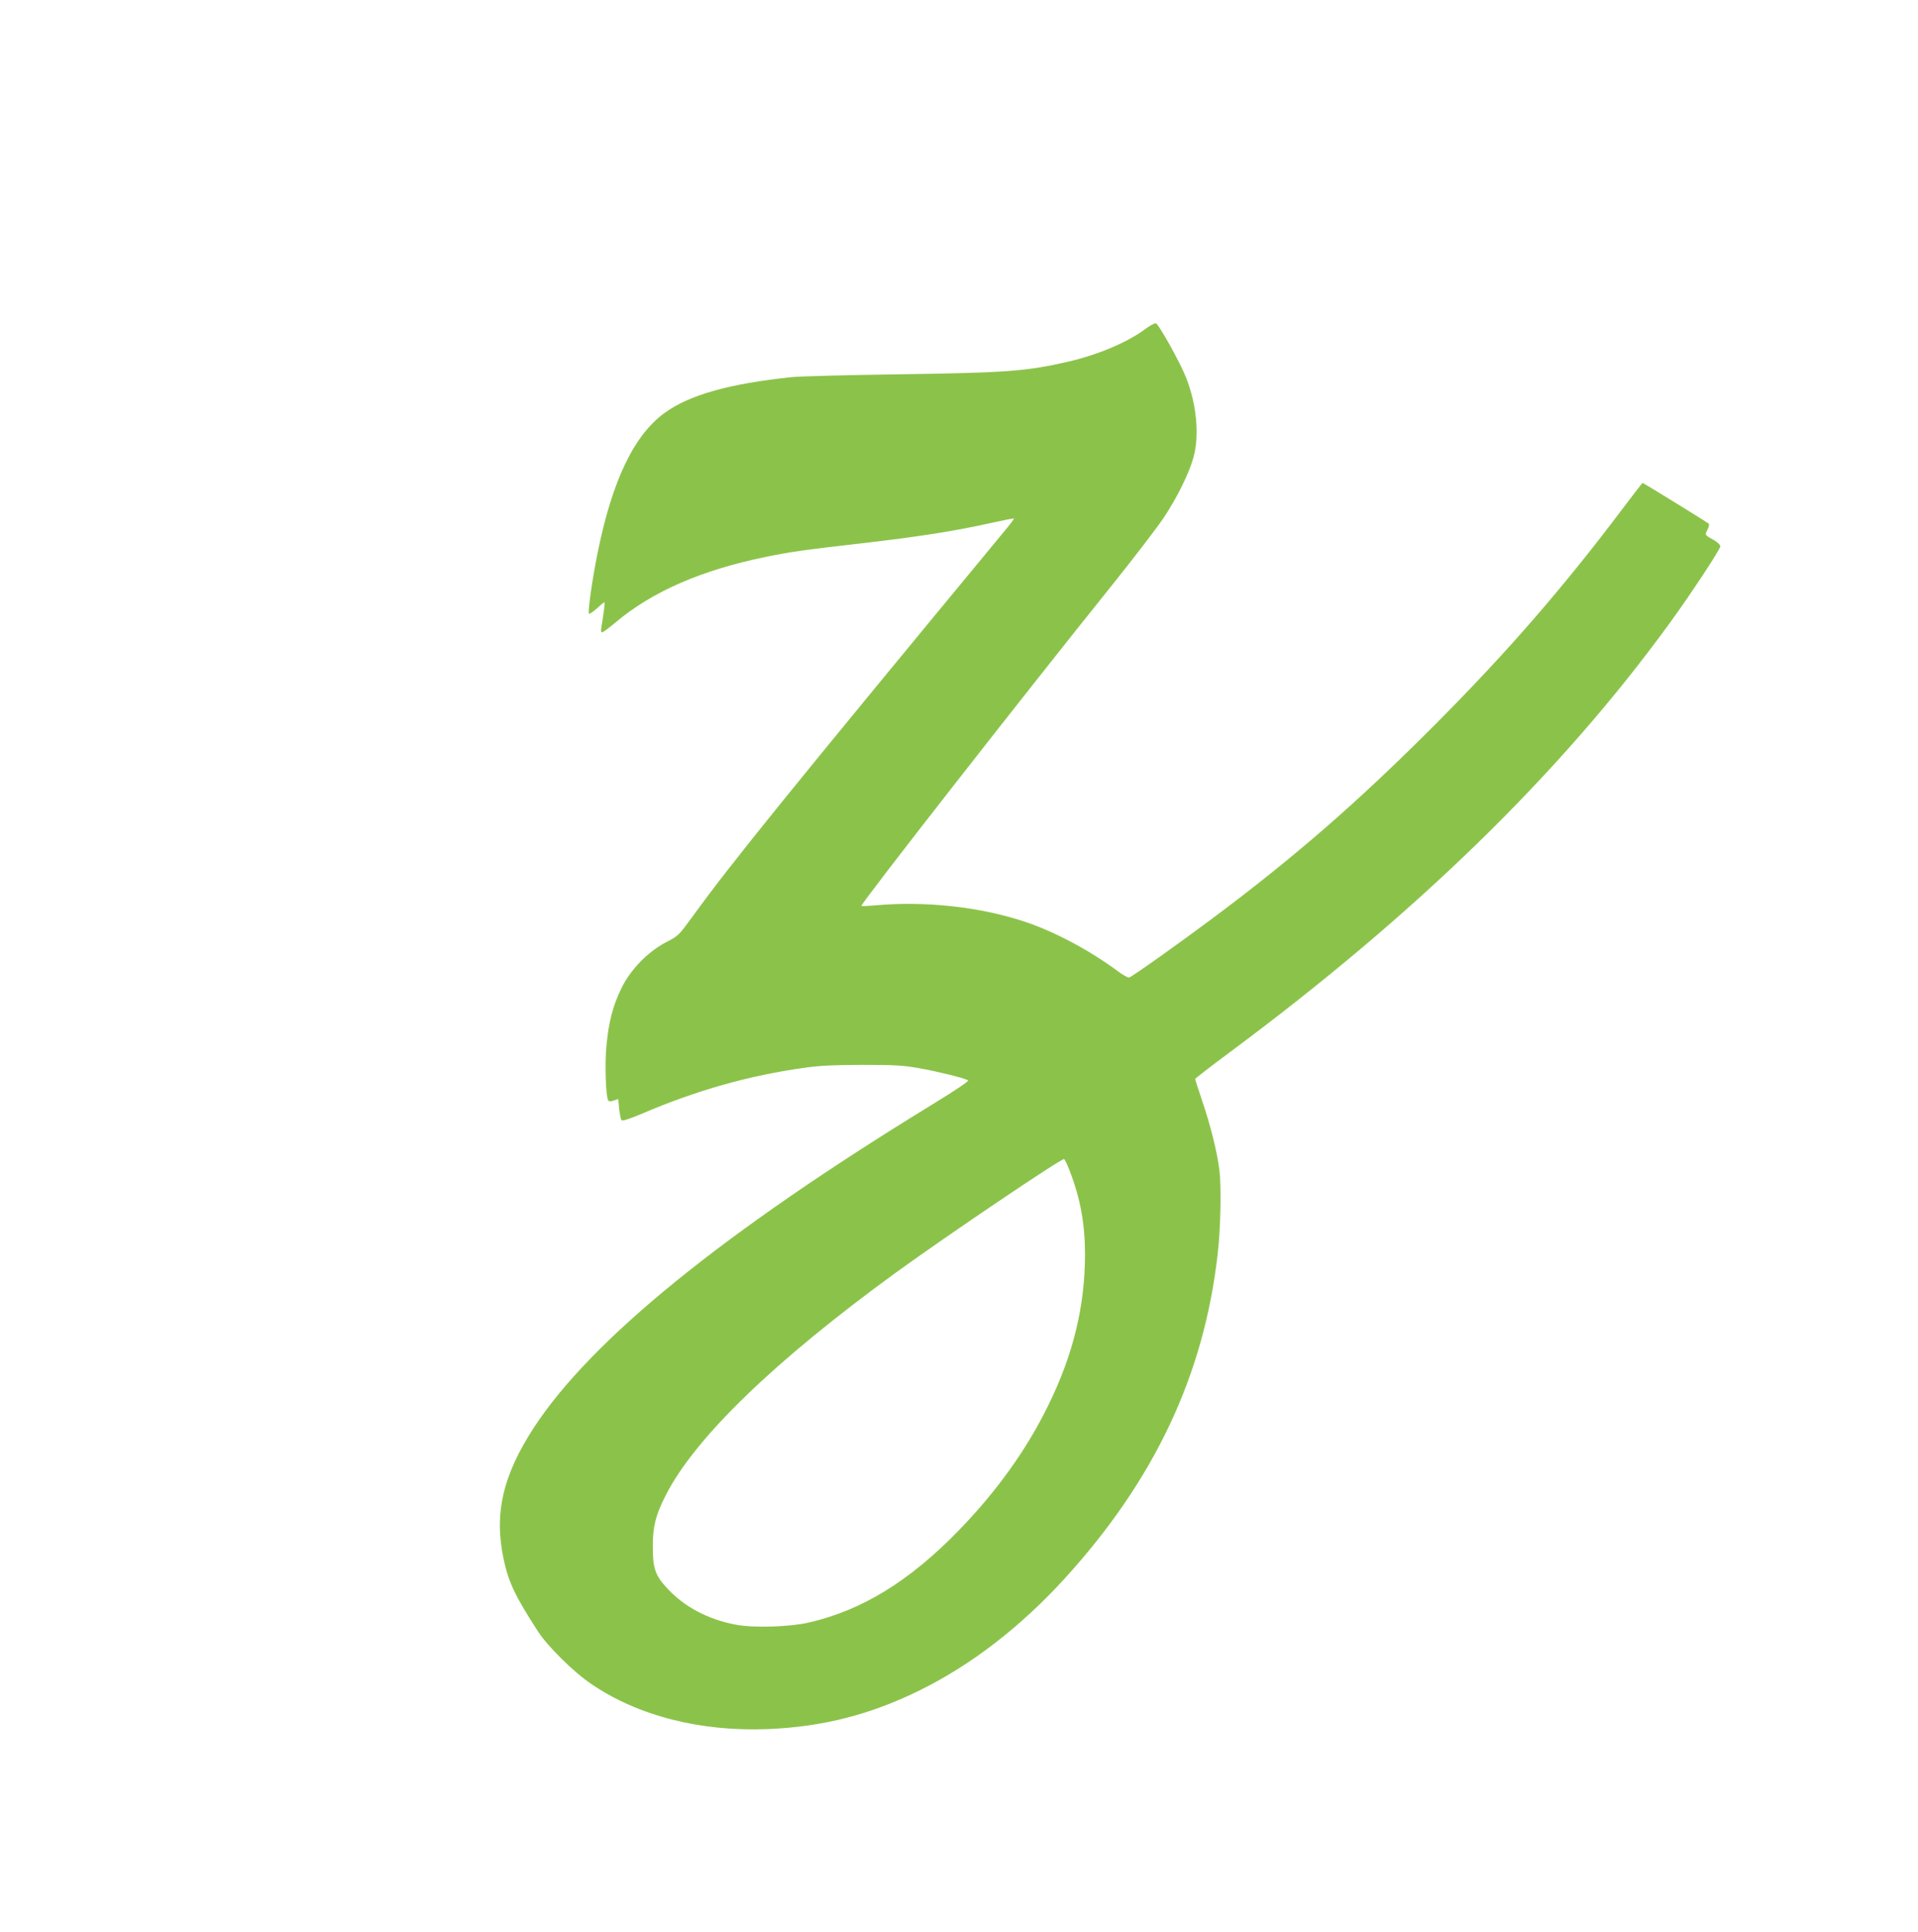 <?xml version="1.0" standalone="no"?>
<!DOCTYPE svg PUBLIC "-//W3C//DTD SVG 20010904//EN"
 "http://www.w3.org/TR/2001/REC-SVG-20010904/DTD/svg10.dtd">
<svg version="1.0" xmlns="http://www.w3.org/2000/svg"
 width="1271pt" height="1280pt" viewBox="0 0 1271 1280"
 preserveAspectRatio="xMidYMid meet">
<g transform="translate(0,1280) scale(0.1,-0.1)"
fill="#8bc34a" stroke="none">
<path d="M7591 10621 c-117 -88 -311 -170 -506 -216 -281 -65 -413 -75 -1120
-85 -341 -5 -665 -13 -720 -19 -410 -43 -674 -117 -838 -235 -205 -147 -350
-449 -447 -930 -36 -178 -66 -393 -57 -402 4 -4 27 12 53 35 25 24 47 41 50
39 3 -4 -5 -69 -21 -165 -4 -21 -2 -33 5 -33 6 0 48 31 93 69 241 202 567 344
992 431 160 33 259 47 635 90 381 44 623 82 858 135 81 18 149 31 151 29 2 -2
-25 -38 -61 -81 -1446 -1750 -1805 -2193 -2065 -2551 -95 -130 -97 -133 -177
-174 -123 -64 -239 -183 -299 -308 -56 -116 -83 -220 -98 -376 -12 -120 -5
-337 11 -364 6 -10 15 -10 38 -2 l29 10 6 -66 c4 -36 11 -70 16 -75 6 -6 53 9
129 41 365 157 719 257 1092 308 90 13 194 18 375 18 216 0 267 -3 376 -22
124 -22 298 -65 324 -80 9 -4 -73 -60 -238 -161 -1384 -847 -2257 -1556 -2639
-2140 -208 -320 -266 -574 -199 -880 32 -148 79 -244 226 -471 64 -99 237
-270 353 -348 311 -212 723 -317 1172 -299 362 15 679 96 1005 257 341 168
665 418 957 737 597 654 926 1350 1017 2153 20 167 25 447 12 554 -16 127 -58
295 -116 466 -25 74 -45 137 -45 141 0 3 102 82 227 175 1237 918 2192 1849
2913 2839 138 189 340 495 340 515 0 9 -17 26 -37 38 -69 39 -67 36 -48 72 9
18 13 36 8 40 -10 10 -432 270 -438 270 -2 0 -59 -73 -126 -162 -402 -535
-779 -968 -1259 -1449 -502 -503 -922 -869 -1465 -1274 -218 -163 -526 -382
-552 -392 -7 -3 -43 17 -80 45 -187 138 -419 261 -613 325 -295 98 -656 138
-990 108 -47 -4 -88 -6 -92 -4 -12 6 1069 1389 1667 2133 143 179 295 377 337
440 89 134 168 294 197 400 40 143 21 349 -48 525 -39 101 -183 359 -202 363
-8 1 -39 -15 -68 -37z m-501 -5583 c69 -179 100 -348 100 -549 0 -344 -79
-668 -245 -1004 -143 -292 -340 -566 -590 -824 -327 -337 -640 -530 -995 -612
-126 -29 -368 -37 -485 -14 -181 34 -339 117 -452 239 -82 87 -98 135 -97 286
0 125 20 204 84 329 192 381 721 893 1530 1481 339 246 1086 750 1111 750 4 0
22 -37 39 -82z"/>
</g>
</svg>
